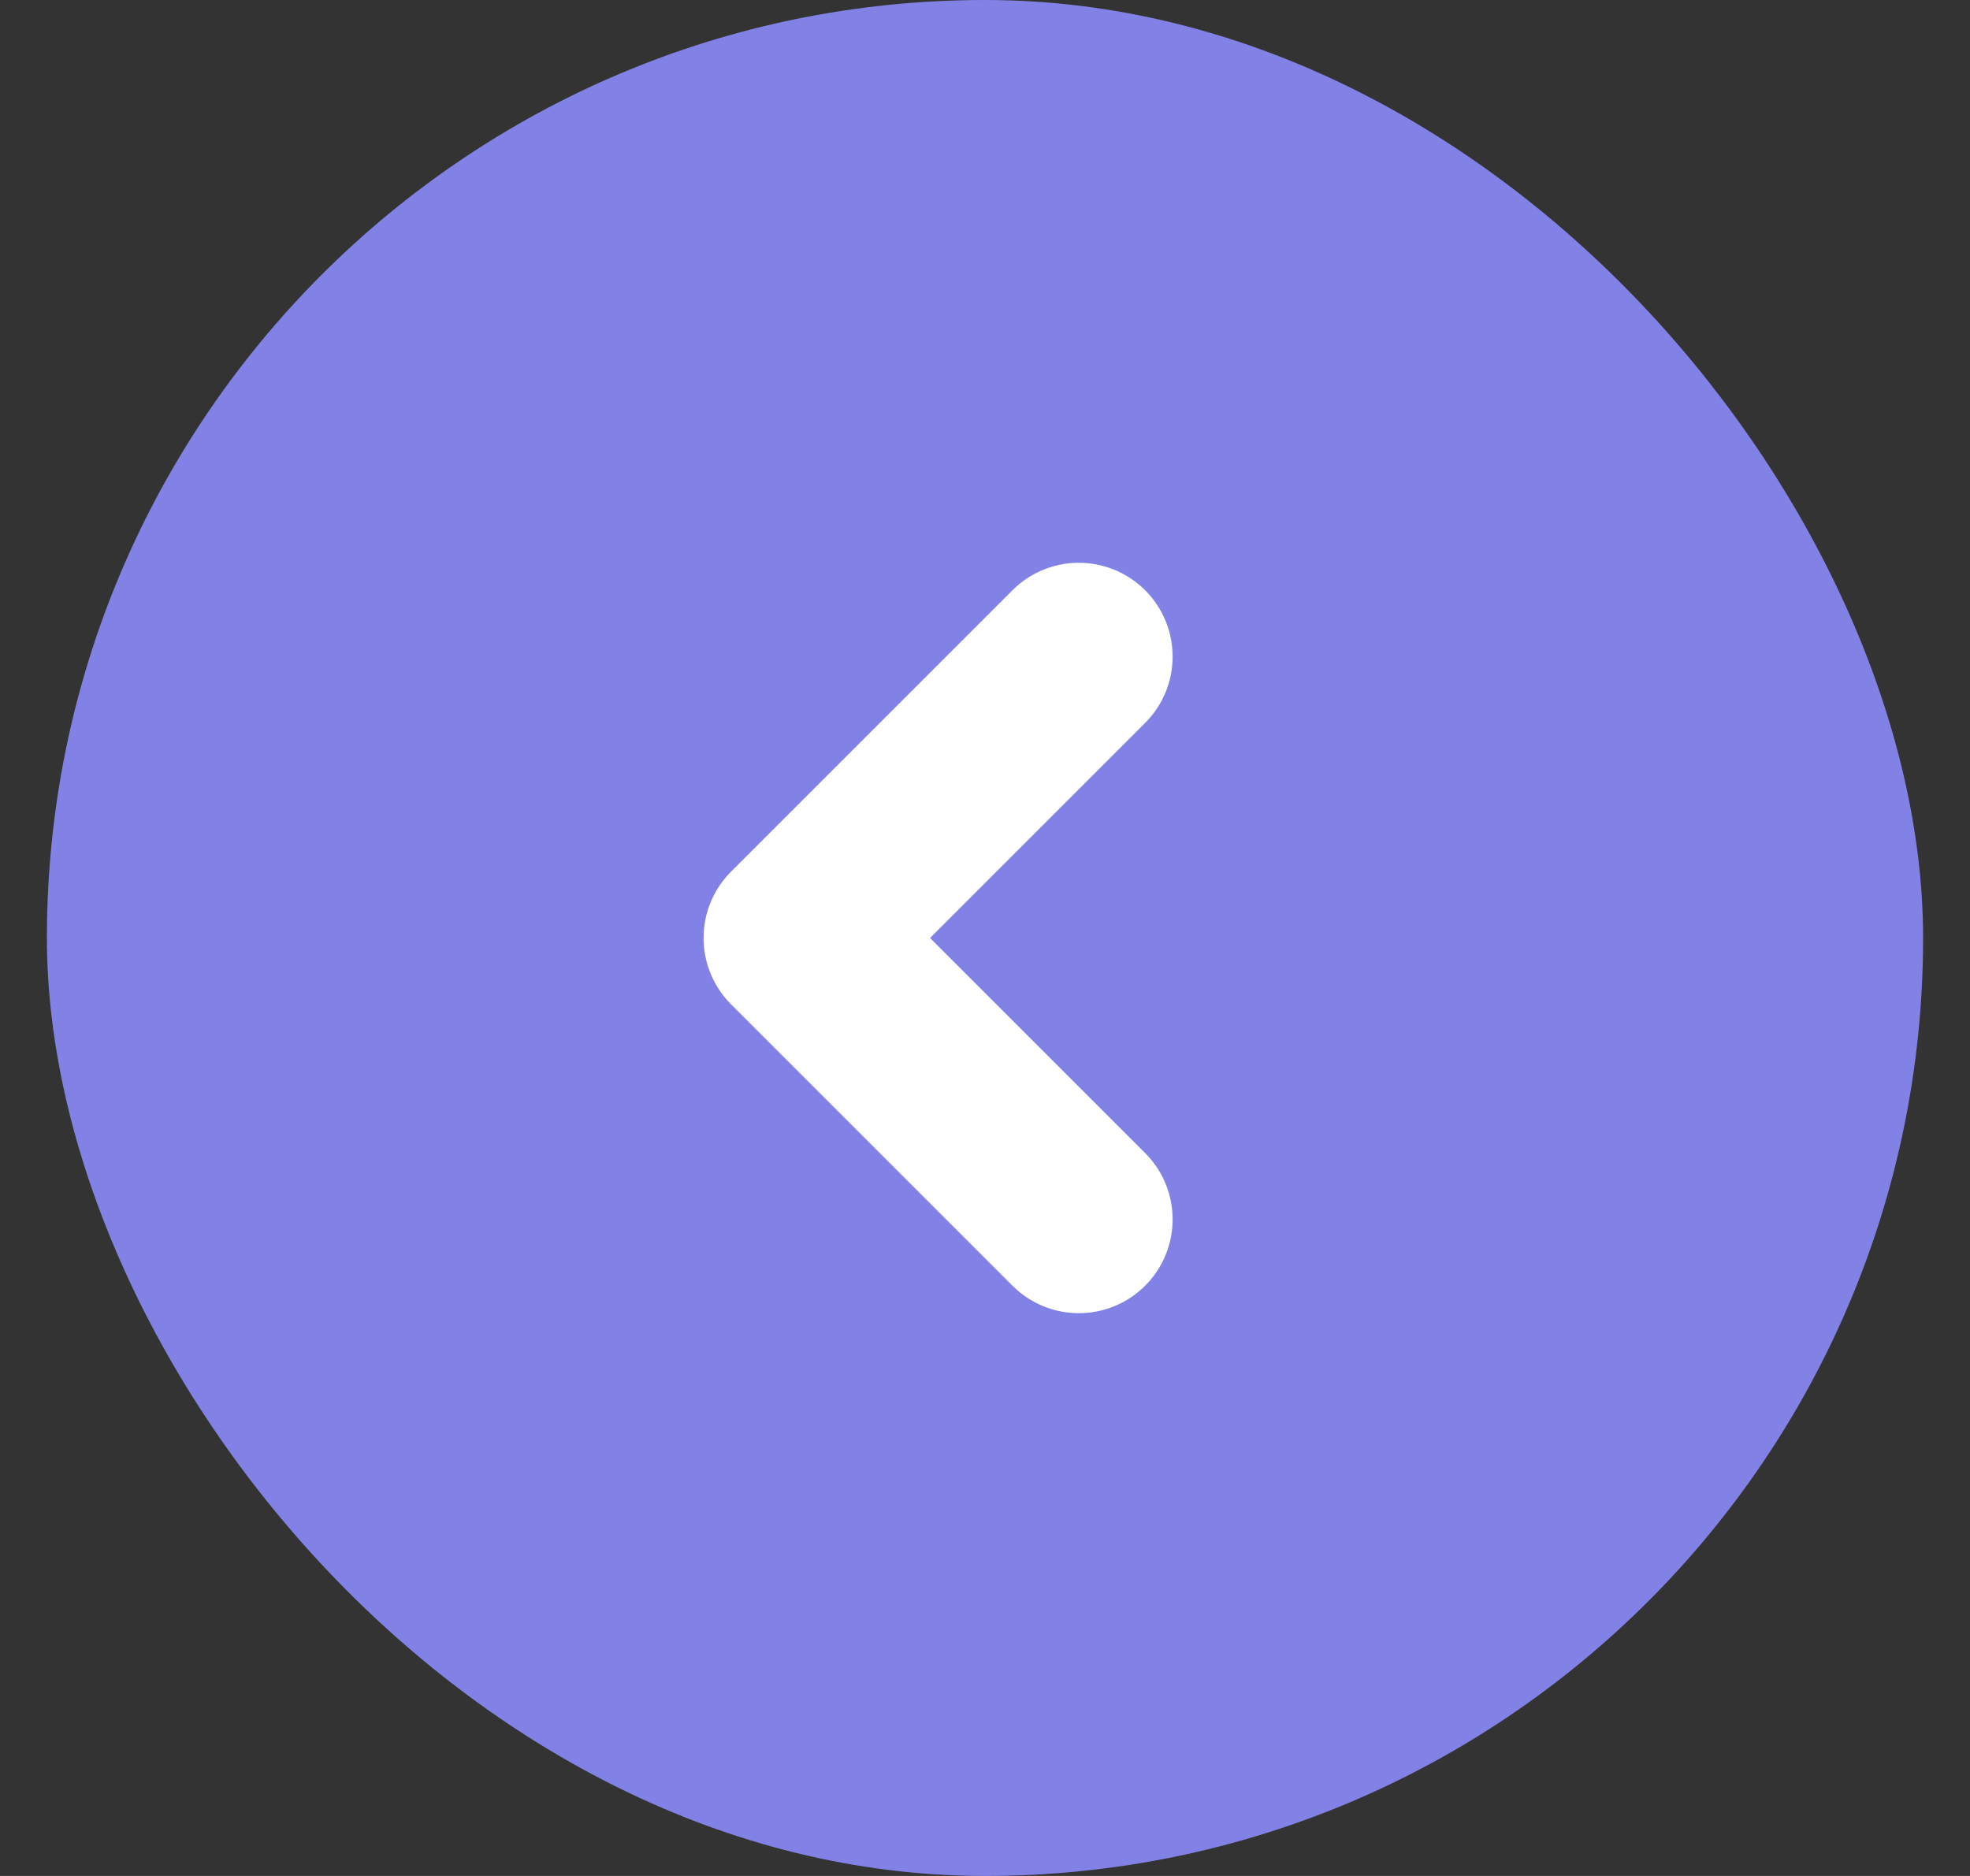 <svg width="21" height="20" viewBox="0 0 21 20" fill="none" xmlns="http://www.w3.org/2000/svg">
<rect x="0" y="0" width="21" height="20" fill="#333333" stroke="none"/>
<rect x="0.5" width="20" height="20" rx="10" fill="#8282E6"/>
<path d="M11.5 7L8.5 10L11.5 13" stroke="white" stroke-width="2" stroke-linecap="round" stroke-linejoin="round"/>
</svg>
